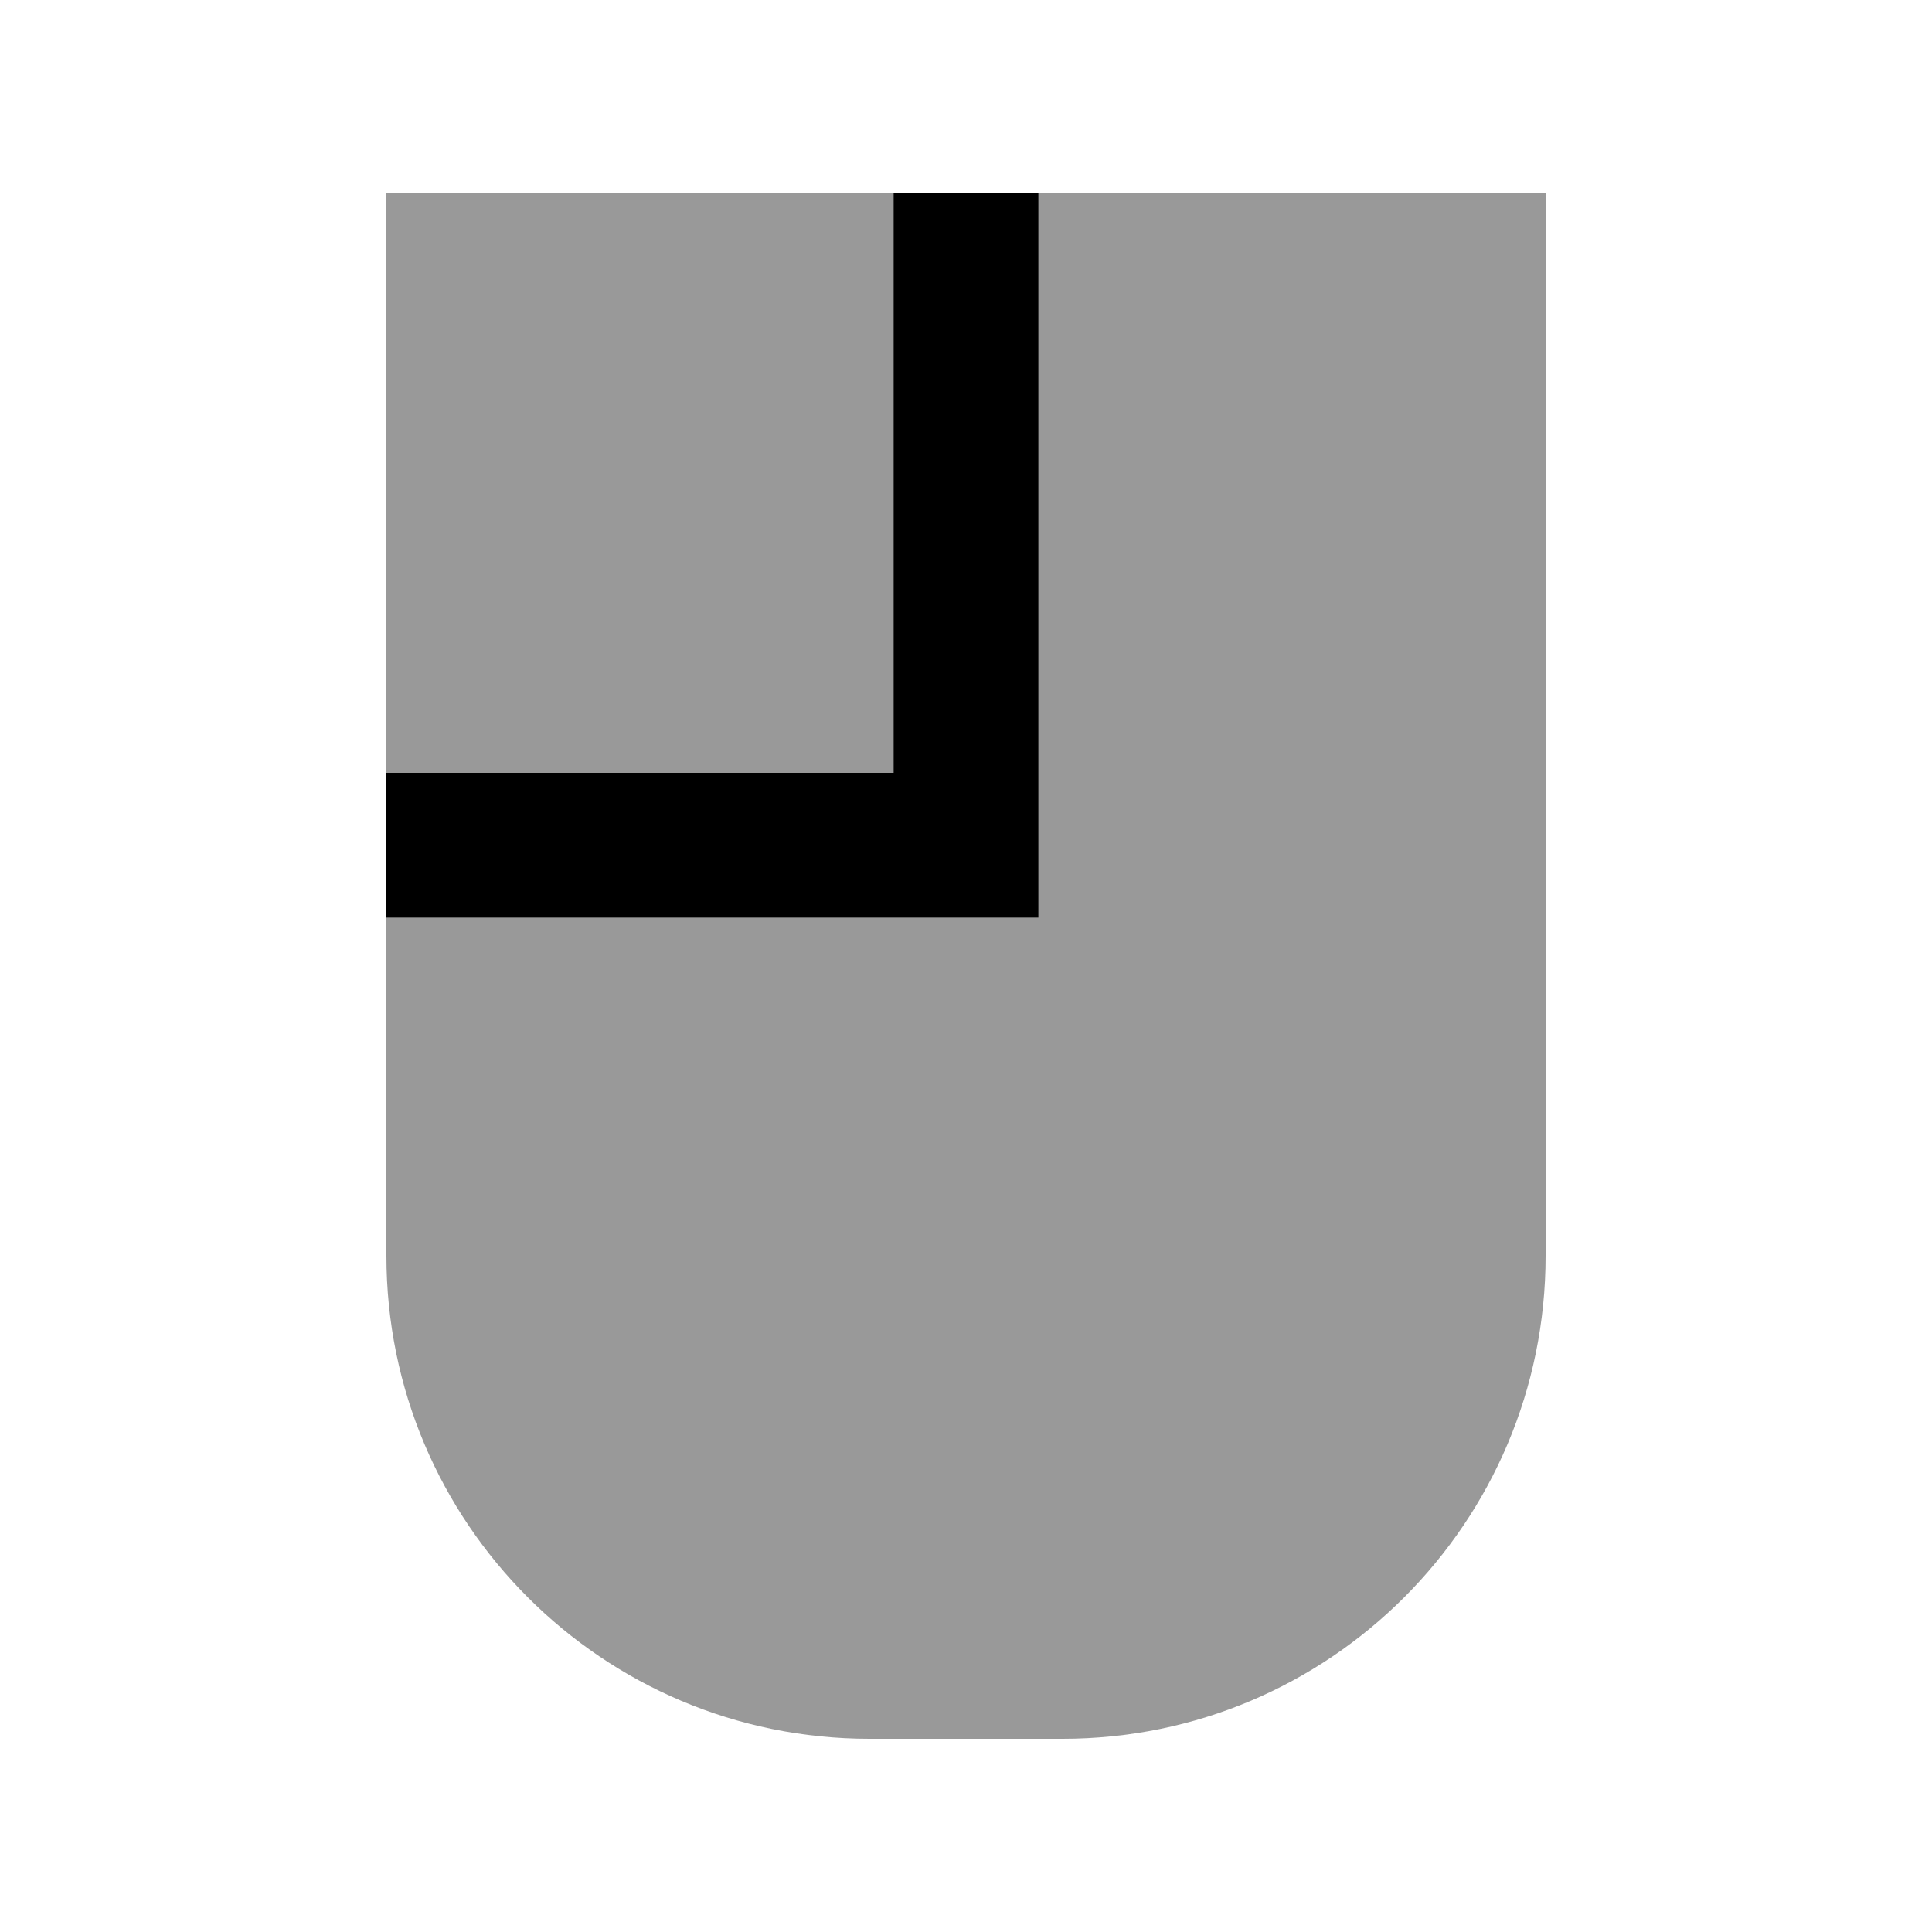 <svg xmlns="http://www.w3.org/2000/svg" viewBox="0 0 640 640"><!--! Font Awesome Pro 7.1.0 by @fontawesome - https://fontawesome.com License - https://fontawesome.com/license (Commercial License) Copyright 2025 Fonticons, Inc. --><path opacity=".4" fill="currentColor" d="M128 64L128 256L296 256L296 64L128 64zM128 304L128 416C128 504.4 199.6 576 288 576L352 576C440.4 576 512 504.4 512 416L512 64L344 64L344 304L128 304z"/><path fill="currentColor" d="M344 64L344 304L128 304L128 256L296 256L296 64L344 64z"/></svg>